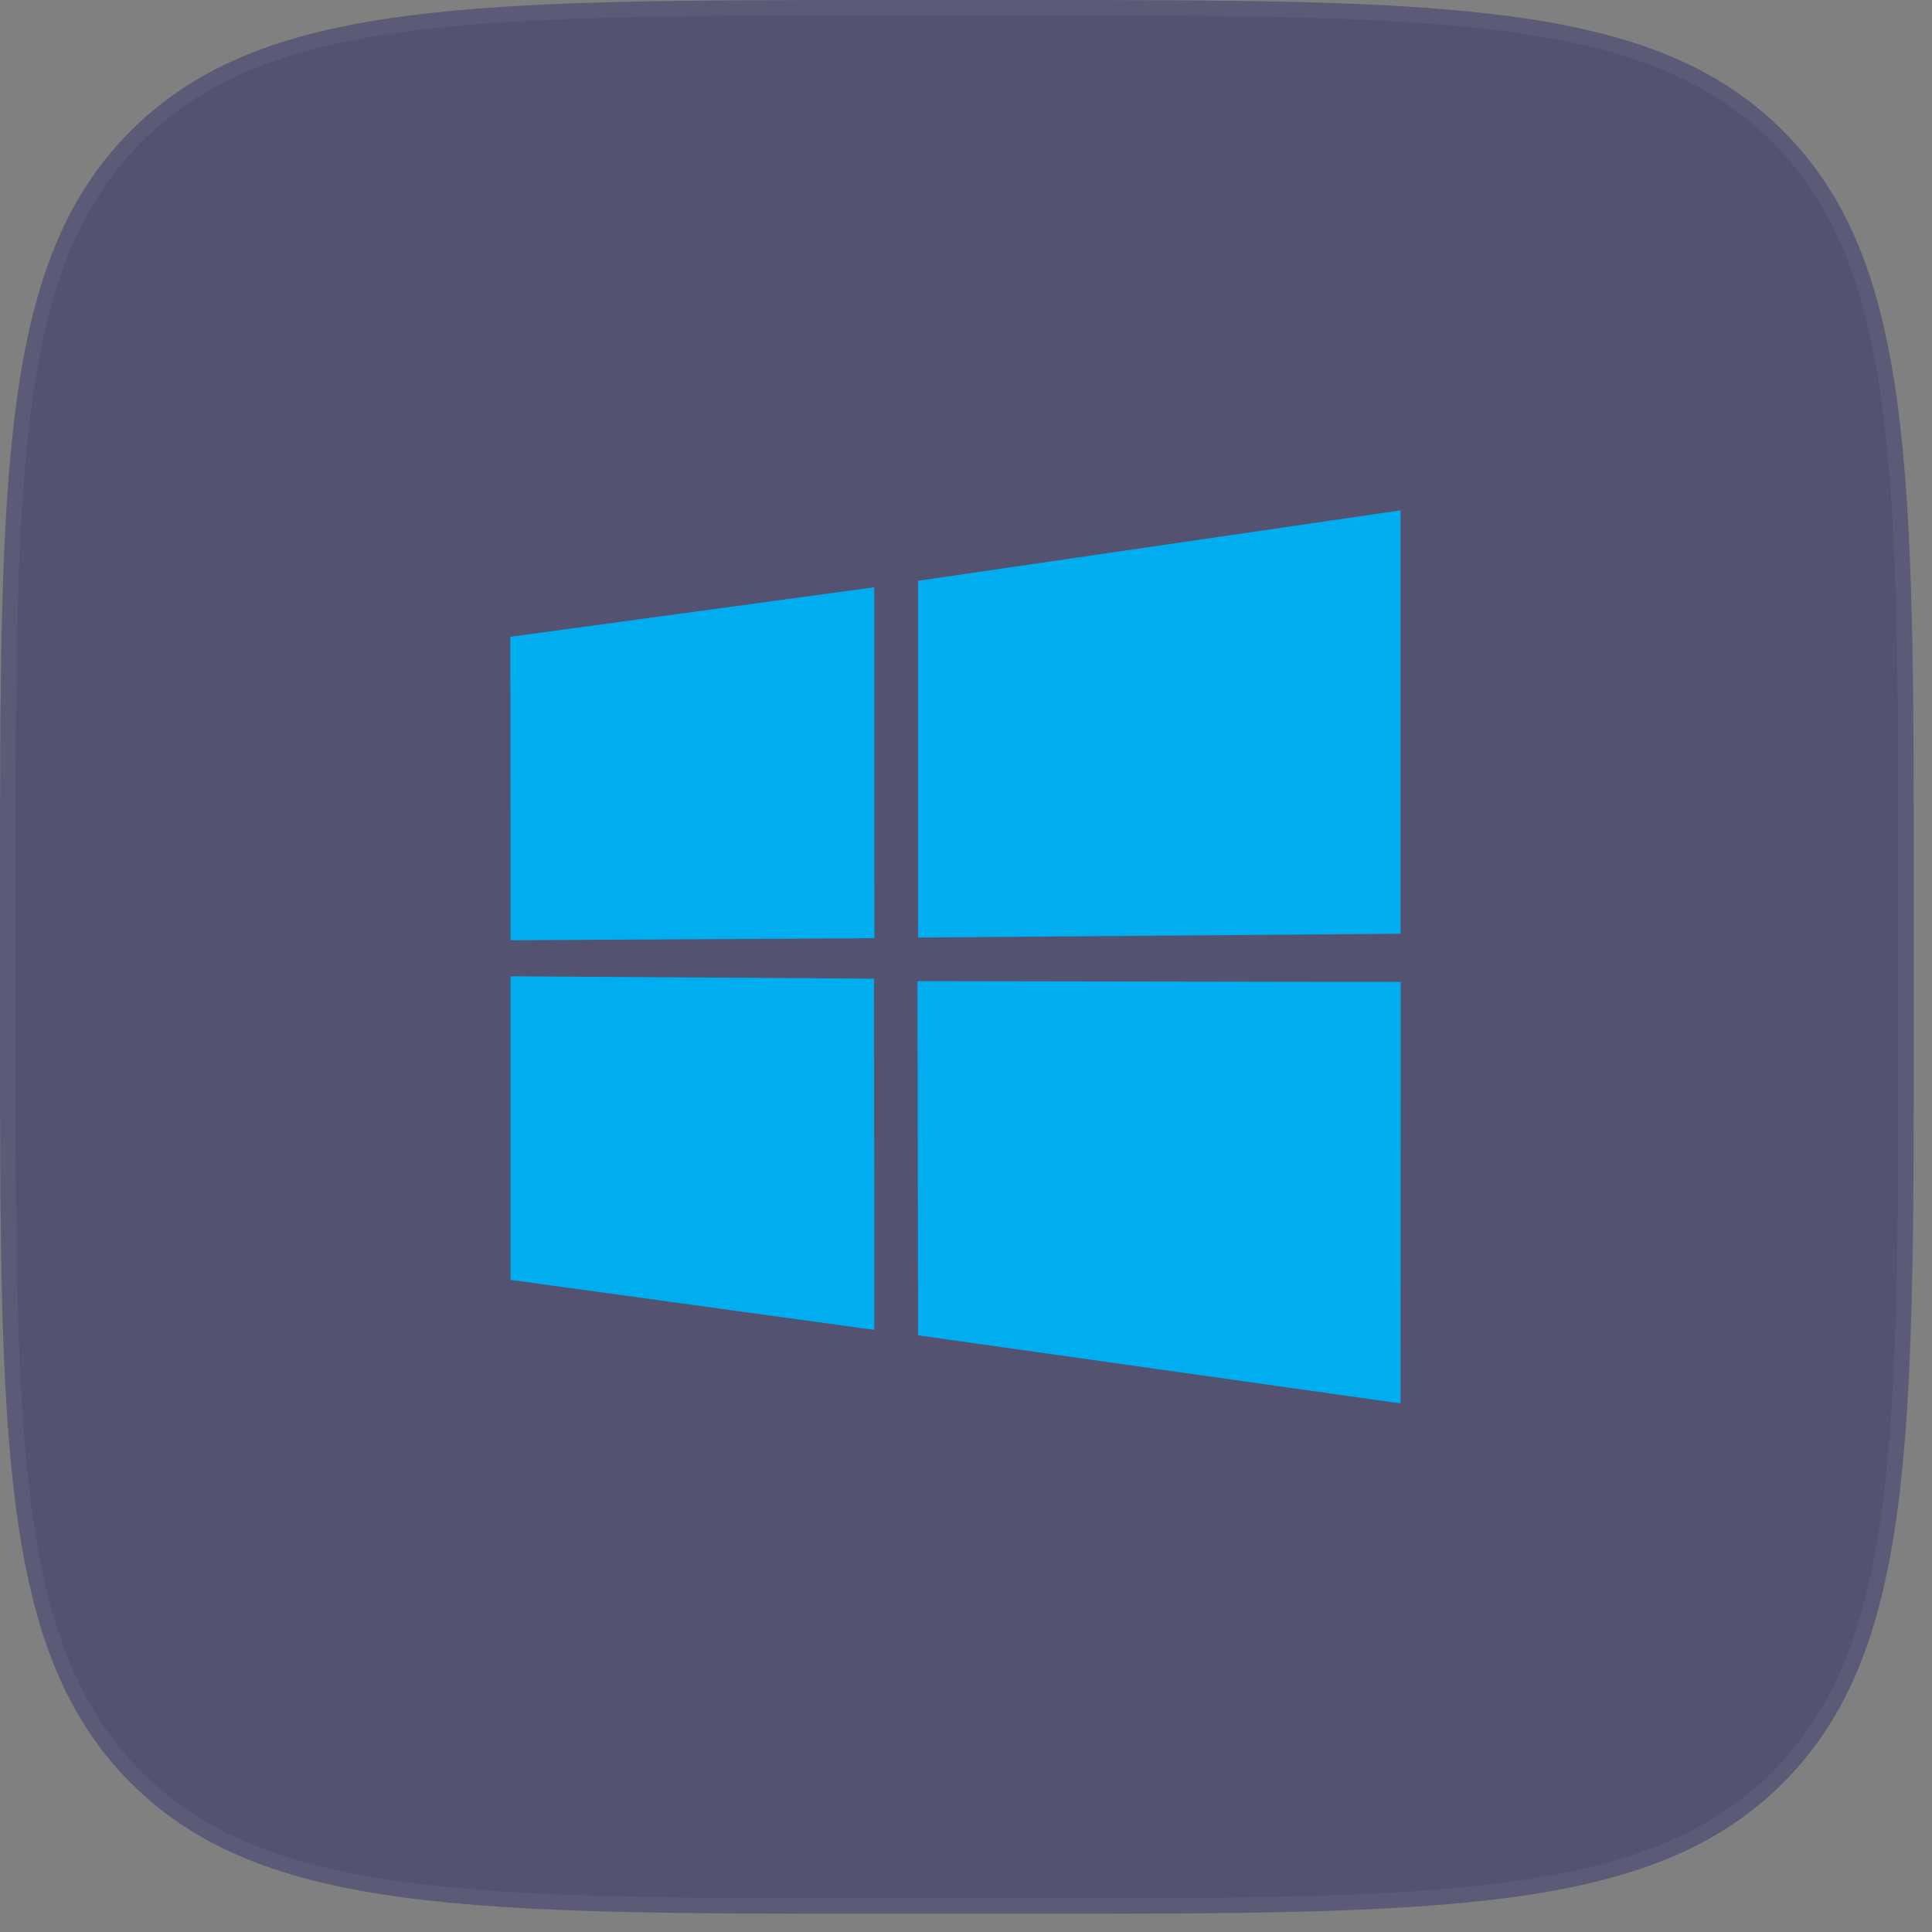<svg width="53" height="53" viewBox="0 0 53 53" fill="none" xmlns="http://www.w3.org/2000/svg">
<rect x="0" y="0" width="53" height="53" fill="#808080" stroke="none"/>
<path d="M0 24.5C0 12.951 0 7.176 3.588 3.588C7.176 0 12.951 0 24.5 0H28C39.549 0 45.324 0 48.912 3.588C52.5 7.176 52.5 12.951 52.5 24.5V28C52.5 39.549 52.5 45.324 48.912 48.912C45.324 52.5 39.549 52.5 28 52.5H24.5C12.951 52.5 7.176 52.5 3.588 48.912C0 45.324 0 39.549 0 28V24.5Z" fill="#212060" fill-opacity="0.47"/>
<path d="M0.212 24.5C0.212 18.719 0.213 14.405 0.659 11.087C1.104 7.774 1.99 5.486 3.738 3.738C5.486 1.99 7.774 1.104 11.087 0.659C14.405 0.213 18.719 0.212 24.5 0.212H28C33.781 0.212 38.095 0.213 41.413 0.659C44.725 1.104 47.014 1.99 48.762 3.738C50.51 5.486 51.396 7.774 51.841 11.087C52.287 14.405 52.288 18.719 52.288 24.5V28C52.288 33.781 52.287 38.095 51.841 41.413C51.396 44.725 50.51 47.014 48.762 48.762C47.014 50.51 44.725 51.396 41.413 51.841C38.095 52.287 33.781 52.288 28 52.288H24.5C18.719 52.288 14.405 52.287 11.087 51.841C7.774 51.396 5.486 50.51 3.738 48.762C1.99 47.014 1.104 44.725 0.659 41.413C0.213 38.095 0.212 33.781 0.212 28V24.5Z" stroke="white" stroke-opacity="0.05" stroke-width="0.425"/>
<path d="M14 17.469L23.982 16.11L23.986 25.738L14.009 25.794L14 17.469ZM23.977 26.847L23.985 36.483L14.008 35.111L14.007 26.782L23.977 26.847ZM25.187 15.932L38.421 14V25.615L25.187 25.72V15.932ZM38.425 26.937L38.421 38.5L25.187 36.632L25.168 26.916L38.425 26.937Z" fill="#00ADEF"/>
</svg>
